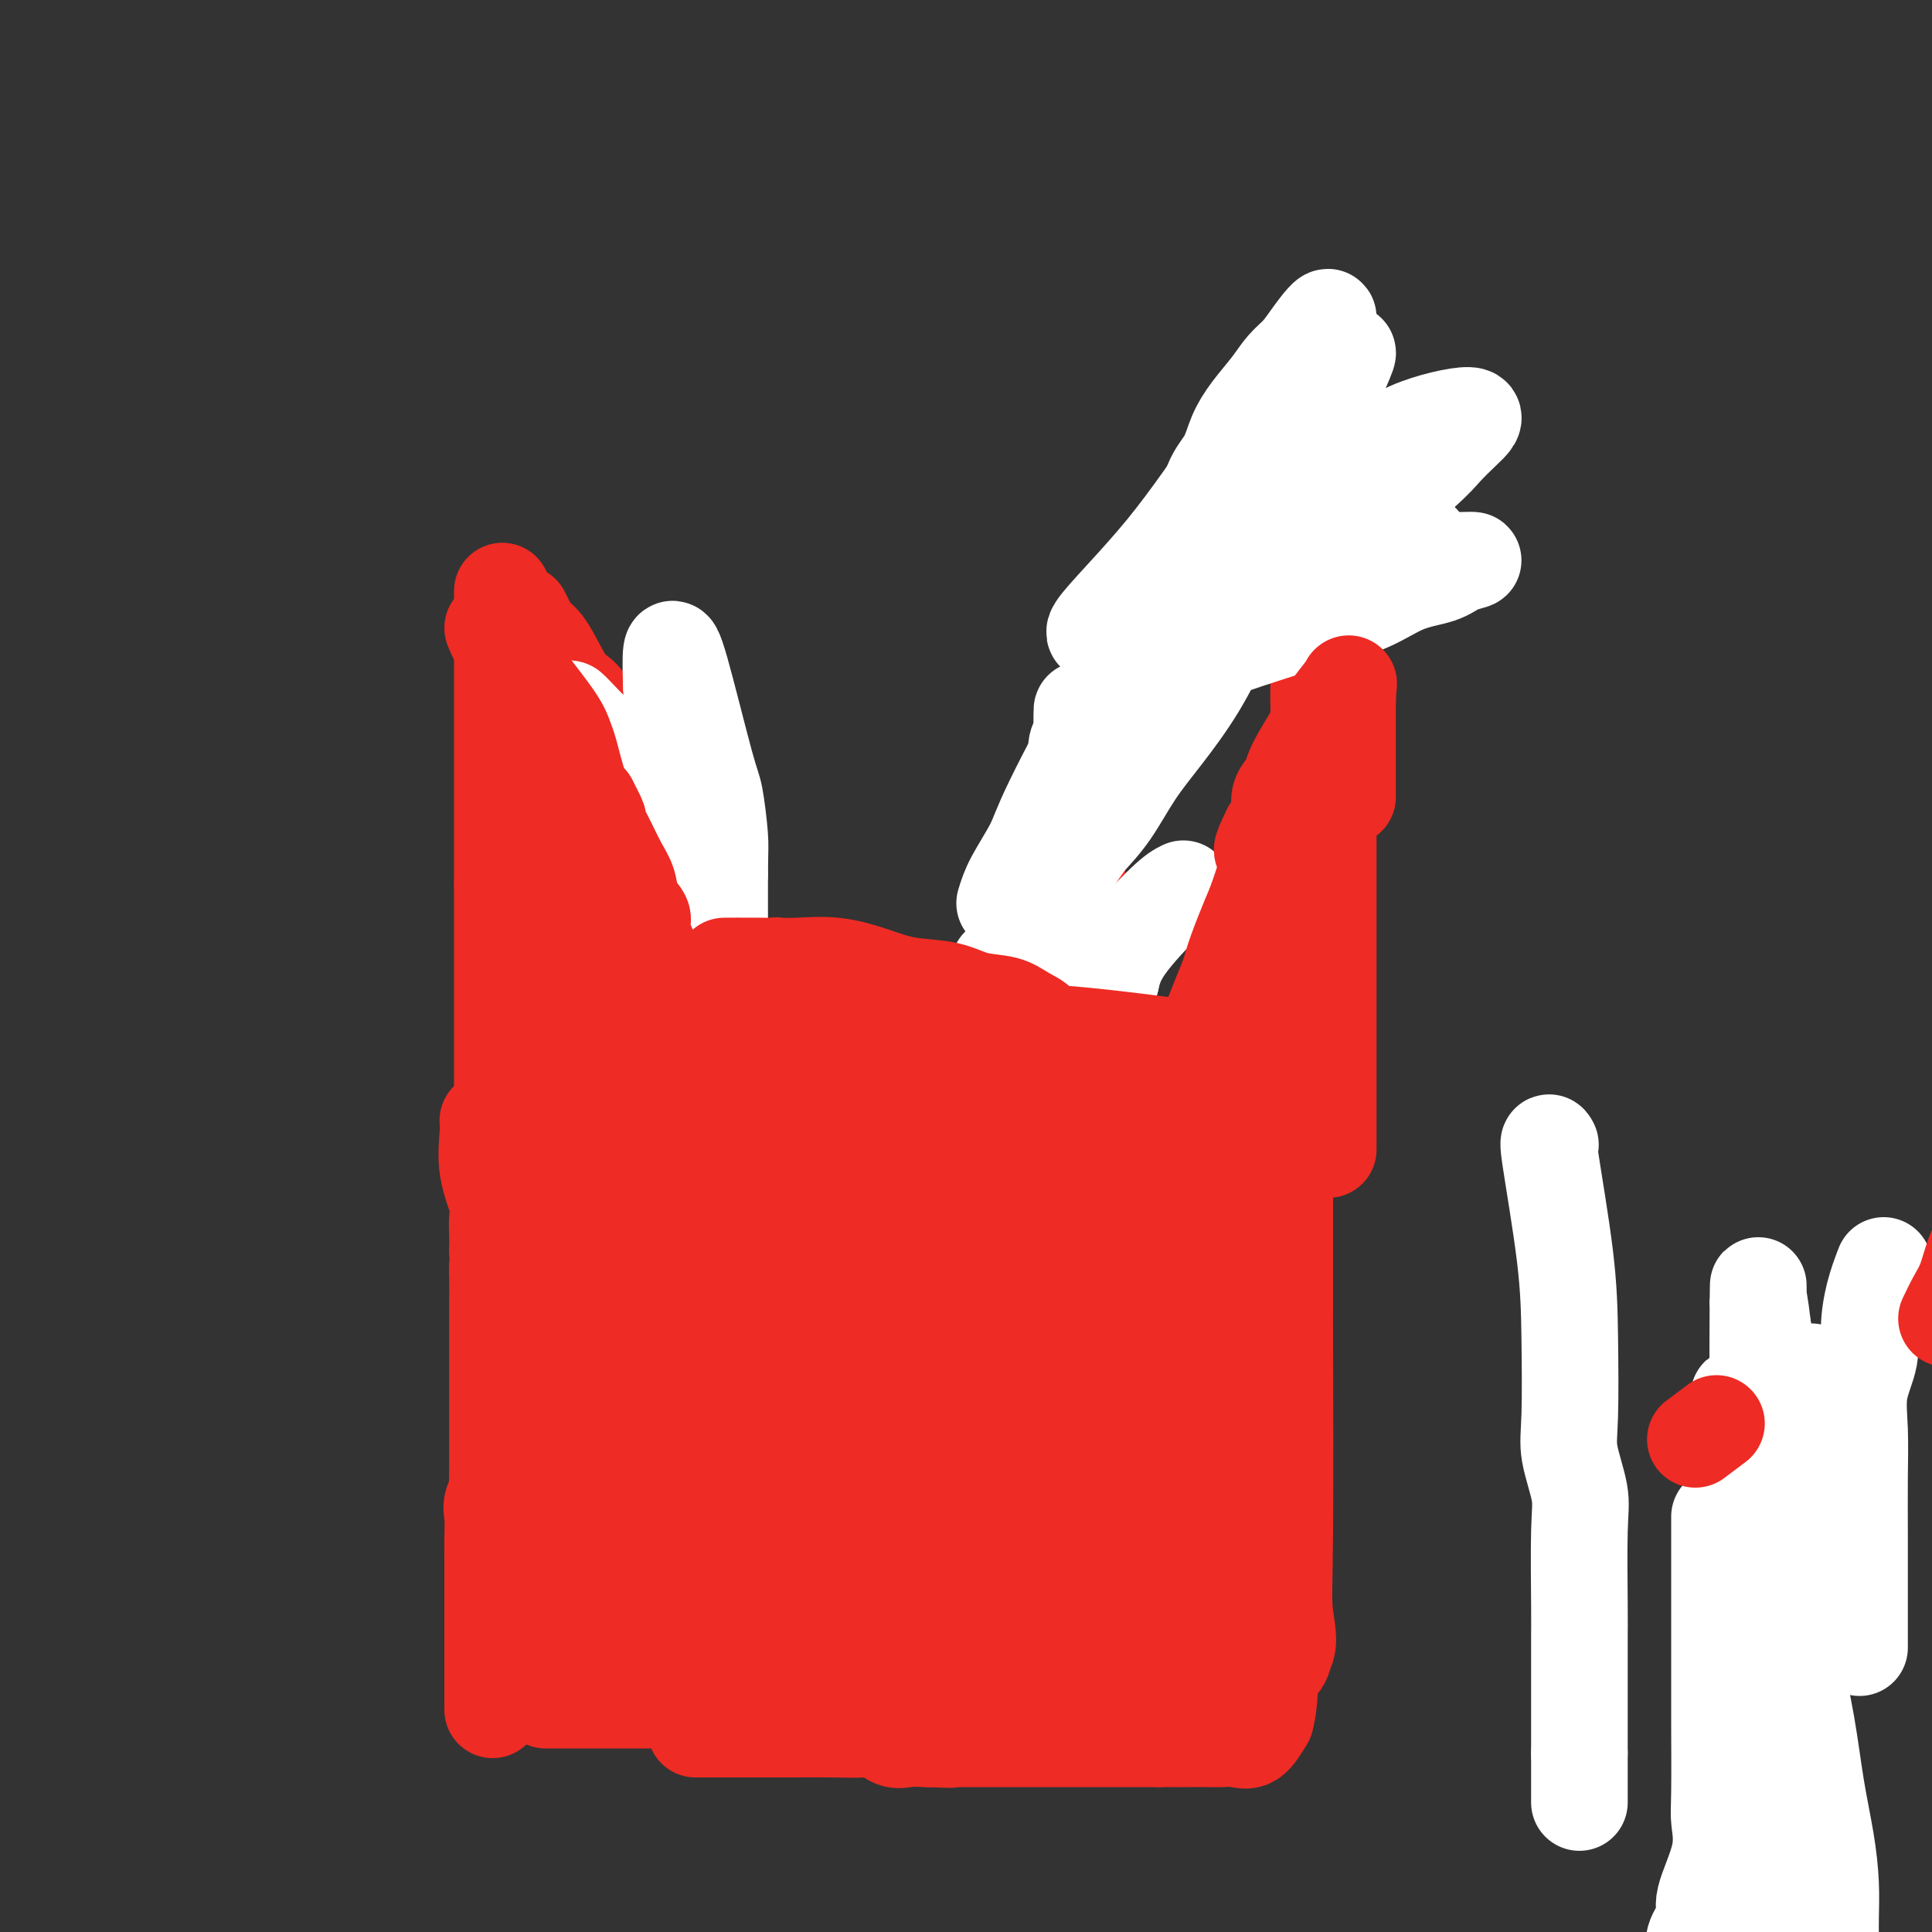 <svg viewBox='0 0 400 400' version='1.1' xmlns='http://www.w3.org/2000/svg' xmlns:xlink='http://www.w3.org/1999/xlink'><rect x="0" y="0" width="400" height="400" fill="#333333" stroke="none"/><g fill='none' stroke='#EE2B24' stroke-width='20' stroke-linecap='round' stroke-linejoin='round'><path d='M144,344c1.455,0.226 2.910,0.453 6,0c3.090,-0.453 7.814,-1.585 12,-2c4.186,-0.415 7.834,-0.111 10,0c2.166,0.111 2.848,0.030 4,0c1.152,-0.030 2.772,-0.008 5,0c2.228,0.008 5.064,0.002 8,0c2.936,-0.002 5.973,-0.001 8,0c2.027,0.001 3.046,0.000 4,0c0.954,-0.000 1.844,-0.000 3,0c1.156,0.000 2.578,0.000 4,0'/><path d='M208,342c10.009,-0.309 3.031,-0.083 3,0c-0.031,0.083 6.887,0.022 10,0c3.113,-0.022 2.423,-0.005 3,0c0.577,0.005 2.422,-0.001 4,0c1.578,0.001 2.891,0.008 4,0c1.109,-0.008 2.015,-0.030 3,0c0.985,0.030 2.049,0.112 3,0c0.951,-0.112 1.790,-0.419 3,0c1.210,0.419 2.791,1.562 4,2c1.209,0.438 2.046,0.169 3,0c0.954,-0.169 2.026,-0.238 3,0c0.974,0.238 1.850,0.782 3,1c1.150,0.218 2.575,0.109 4,0'/><path d='M258,345c8.262,0.429 3.917,0.000 3,0c-0.917,0.000 1.595,0.429 3,0c1.405,-0.429 1.702,-1.714 2,-3'/><path d='M266,342c1.238,-1.856 0.332,-4.998 0,-8c-0.332,-3.002 -0.089,-5.866 0,-17c0.089,-11.134 0.024,-30.537 0,-39c-0.024,-8.463 -0.006,-5.986 0,-6c0.006,-0.014 0.002,-2.521 0,-4c-0.002,-1.479 -0.000,-1.932 0,-3c0.000,-1.068 0.000,-2.750 0,-4c-0.000,-1.250 -0.000,-2.067 0,-3c0.000,-0.933 0.000,-1.981 0,-3c-0.000,-1.019 -0.000,-2.010 0,-3'/><path d='M266,252c0.000,-14.690 0.000,-6.417 0,-4c0.000,2.417 0.000,-1.024 0,-3c0.000,-1.976 0.000,-2.488 0,-3'/><path d='M266,242c-0.004,-2.022 -0.012,-2.079 0,-3c0.012,-0.921 0.046,-2.708 0,-4c-0.046,-1.292 -0.170,-2.091 0,-3c0.170,-0.909 0.634,-1.929 0,-3c-0.634,-1.071 -2.366,-2.194 -4,-3c-1.634,-0.806 -3.171,-1.294 -5,-2c-1.829,-0.706 -3.951,-1.630 -6,-2c-2.049,-0.370 -4.024,-0.185 -6,0'/><path d='M245,222c-6.246,-1.083 -11.360,-0.292 -15,0c-3.640,0.292 -5.805,0.084 -7,0c-1.195,-0.084 -1.420,-0.043 -8,0c-6.580,0.043 -19.514,0.089 -26,0c-6.486,-0.089 -6.524,-0.312 -8,0c-1.476,0.312 -4.390,1.159 -7,2c-2.610,0.841 -4.918,1.675 -7,2c-2.082,0.325 -3.939,0.140 -6,0c-2.061,-0.140 -4.325,-0.236 -6,0c-1.675,0.236 -2.762,0.803 -4,1c-1.238,0.197 -2.627,0.023 -4,0c-1.373,-0.023 -2.730,0.103 -4,0c-1.270,-0.103 -2.453,-0.435 -4,0c-1.547,0.435 -3.458,1.638 -5,2c-1.542,0.362 -2.714,-0.119 -4,0c-1.286,0.119 -2.685,0.836 -4,1c-1.315,0.164 -2.546,-0.225 -4,0c-1.454,0.225 -3.130,1.064 -4,2c-0.870,0.936 -0.935,1.968 -1,3'/><path d='M117,235c-0.774,1.537 -0.207,2.879 0,4c0.207,1.121 0.056,2.021 0,3c-0.056,0.979 -0.015,2.037 0,3c0.015,0.963 0.004,1.832 0,3c-0.004,1.168 -0.001,2.636 0,4c0.001,1.364 -0.001,2.623 0,4c0.001,1.377 0.005,2.870 0,4c-0.005,1.130 -0.017,1.896 0,3c0.017,1.104 0.065,2.547 0,4c-0.065,1.453 -0.242,2.916 0,4c0.242,1.084 0.902,1.788 1,4c0.098,2.212 -0.368,5.931 0,9c0.368,3.069 1.569,5.486 2,7c0.431,1.514 0.094,2.124 0,3c-0.094,0.876 0.057,2.018 0,3c-0.057,0.982 -0.323,1.803 0,3c0.323,1.197 1.235,2.771 2,4c0.765,1.229 1.382,2.115 2,3'/><path d='M124,307c0.807,4.401 -0.176,3.905 0,4c0.176,0.095 1.510,0.781 2,3c0.490,2.219 0.135,5.972 0,8c-0.135,2.028 -0.050,2.332 0,3c0.050,0.668 0.066,1.701 0,3c-0.066,1.299 -0.214,2.865 0,4c0.214,1.135 0.789,1.840 1,3c0.211,1.160 0.056,2.775 0,4c-0.056,1.225 -0.015,2.061 0,3c0.015,0.939 0.004,1.983 0,3c-0.004,1.017 -0.002,2.009 0,3'/><path d='M127,348c0.500,6.833 0.250,3.417 0,0'/><path d='M113,352c-0.131,0.000 -0.262,0.000 3,0c3.262,0.000 9.916,0.000 13,0c3.084,0.000 2.597,0.000 3,0c0.403,0.000 1.696,0.000 3,0c1.304,0.000 2.617,0.000 4,0c1.383,0.000 2.834,0.000 4,0c1.166,0.000 2.047,0.000 3,0c0.953,0.000 1.976,0.000 3,0'/><path d='M149,352c6.489,0.000 4.711,0.000 4,0c-0.711,0.000 -0.356,0.000 0,0'/><path d='M102,354c0.000,-1.150 0.000,-2.299 0,-3c-0.000,-0.701 -0.000,-0.952 0,-3c0.000,-2.048 0.000,-5.891 0,-9c-0.000,-3.109 -0.000,-5.482 0,-7c0.000,-1.518 0.001,-2.181 0,-3c-0.001,-0.819 -0.002,-1.793 0,-3c0.002,-1.207 0.007,-2.647 0,-4c-0.007,-1.353 -0.027,-2.619 0,-4c0.027,-1.381 0.100,-2.875 0,-4c-0.100,-1.125 -0.373,-1.880 0,-3c0.373,-1.120 1.392,-2.606 2,-4c0.608,-1.394 0.804,-2.697 1,-4'/><path d='M105,303c0.455,-2.141 0.094,-3.492 0,-5c-0.094,-1.508 0.080,-3.172 0,-5c-0.080,-1.828 -0.413,-3.819 0,-5c0.413,-1.181 1.574,-1.550 2,-5c0.426,-3.450 0.118,-9.981 0,-13c-0.118,-3.019 -0.046,-2.527 0,-3c0.046,-0.473 0.065,-1.911 0,-3c-0.065,-1.089 -0.214,-1.831 0,-3c0.214,-1.169 0.790,-2.767 1,-4c0.210,-1.233 0.055,-2.101 0,-3c-0.055,-0.899 -0.009,-1.829 0,-3c0.009,-1.171 -0.018,-2.582 0,-4c0.018,-1.418 0.082,-2.843 0,-4c-0.082,-1.157 -0.309,-2.045 0,-3c0.309,-0.955 1.155,-1.978 2,-3'/><path d='M110,237c1.243,-10.622 1.851,-4.178 3,-2c1.149,2.178 2.840,0.090 4,0c1.160,-0.090 1.788,1.820 2,3c0.212,1.180 0.008,1.632 0,3c-0.008,1.368 0.180,3.654 0,5c-0.180,1.346 -0.728,1.752 -2,7c-1.272,5.248 -3.269,15.339 -4,21c-0.731,5.661 -0.196,6.893 0,9c0.196,2.107 0.052,5.091 0,8c-0.052,2.909 -0.014,5.745 0,8c0.014,2.255 0.004,3.930 0,6c-0.004,2.070 -0.002,4.535 0,7'/><path d='M113,312c-0.000,7.306 -0.000,6.572 0,8c0.000,1.428 0.000,5.019 0,8c-0.000,2.981 -0.000,5.351 0,7c0.000,1.649 0.000,2.577 0,4c-0.000,1.423 -0.000,3.339 0,5c0.000,1.661 0.000,3.065 0,3c-0.000,-0.065 -0.001,-1.599 0,-3c0.001,-1.401 0.003,-2.669 0,-4c-0.003,-1.331 -0.011,-2.725 0,-4c0.011,-1.275 0.042,-2.430 0,-5c-0.042,-2.570 -0.158,-6.553 0,-9c0.158,-2.447 0.589,-3.357 1,-4c0.411,-0.643 0.803,-1.019 2,-3c1.197,-1.981 3.199,-5.566 5,-10c1.801,-4.434 3.400,-9.717 5,-15'/><path d='M126,290c2.584,-6.176 2.545,-5.616 3,-7c0.455,-1.384 1.406,-4.711 2,-7c0.594,-2.289 0.832,-3.540 2,-6c1.168,-2.460 3.266,-6.131 5,-7c1.734,-0.869 3.105,1.063 4,3c0.895,1.937 1.313,3.880 2,6c0.687,2.120 1.641,4.416 2,7c0.359,2.584 0.122,5.455 0,9c-0.122,3.545 -0.130,7.765 0,11c0.130,3.235 0.396,5.487 0,11c-0.396,5.513 -1.455,14.287 -2,19c-0.545,4.713 -0.577,5.365 -1,7c-0.423,1.635 -1.237,4.253 -2,6c-0.763,1.747 -1.475,2.624 -2,4c-0.525,1.376 -0.864,3.250 -1,3c-0.136,-0.250 -0.068,-2.625 0,-5'/><path d='M138,344c0.007,-2.320 0.025,-5.621 0,-8c-0.025,-2.379 -0.091,-3.835 0,-7c0.091,-3.165 0.340,-8.037 1,-16c0.660,-7.963 1.732,-19.015 2,-27c0.268,-7.985 -0.267,-12.903 0,-16c0.267,-3.097 1.338,-4.372 2,-6c0.662,-1.628 0.917,-3.608 1,-5c0.083,-1.392 -0.006,-2.195 0,-4c0.006,-1.805 0.107,-4.610 0,-7c-0.107,-2.390 -0.421,-4.364 0,-3c0.421,1.364 1.577,6.065 2,10c0.423,3.935 0.113,7.104 0,11c-0.113,3.896 -0.030,8.518 0,13c0.030,4.482 0.008,8.822 0,13c-0.008,4.178 -0.002,8.194 0,12c0.002,3.806 0.001,7.403 0,11'/><path d='M146,315c-0.160,13.948 -1.560,13.820 -2,15c-0.440,1.180 0.078,3.670 0,4c-0.078,0.330 -0.754,-1.499 -1,-3c-0.246,-1.501 -0.064,-2.673 0,-4c0.064,-1.327 0.009,-2.810 0,-4c-0.009,-1.190 0.028,-2.087 0,-3c-0.028,-0.913 -0.121,-1.841 0,-3c0.121,-1.159 0.456,-2.547 0,-4c-0.456,-1.453 -1.703,-2.970 -2,-5c-0.297,-2.030 0.356,-4.572 0,-7c-0.356,-2.428 -1.721,-4.743 -2,-7c-0.279,-2.257 0.528,-4.455 0,-9c-0.528,-4.545 -2.390,-11.437 -3,-15c-0.610,-3.563 0.033,-3.797 0,-5c-0.033,-1.203 -0.740,-3.375 -1,-5c-0.260,-1.625 -0.073,-2.704 0,-4c0.073,-1.296 0.031,-2.809 0,-4c-0.031,-1.191 -0.049,-2.062 0,-3c0.049,-0.938 0.167,-1.945 0,-3c-0.167,-1.055 -0.619,-2.159 0,-3c0.619,-0.841 2.310,-1.421 4,-2'/><path d='M139,241c1.332,-0.318 2.662,-0.112 4,0c1.338,0.112 2.684,0.129 5,0c2.316,-0.129 5.601,-0.405 9,0c3.399,0.405 6.911,1.490 9,2c2.089,0.510 2.755,0.446 10,3c7.245,2.554 21.068,7.727 27,10c5.932,2.273 3.971,1.645 4,2c0.029,0.355 2.047,1.691 3,3c0.953,1.309 0.842,2.590 1,4c0.158,1.410 0.586,2.948 0,5c-0.586,2.052 -2.187,4.618 -4,7c-1.813,2.382 -3.839,4.580 -6,7c-2.161,2.420 -4.457,5.063 -7,8c-2.543,2.937 -5.335,6.167 -8,9c-2.665,2.833 -5.205,5.269 -8,8c-2.795,2.731 -5.847,5.758 -8,8c-2.153,2.242 -3.408,3.700 -5,5c-1.592,1.300 -3.519,2.441 -5,4c-1.481,1.559 -2.514,3.535 -4,5c-1.486,1.465 -3.425,2.419 -3,3c0.425,0.581 3.212,0.791 6,1'/><path d='M159,335c2.232,0.155 4.811,0.041 8,0c3.189,-0.041 6.987,-0.011 9,0c2.013,0.011 2.242,0.003 8,0c5.758,-0.003 17.044,-0.001 22,0c4.956,0.001 3.580,0.000 4,0c0.420,-0.000 2.634,0.000 3,0c0.366,-0.000 -1.117,-0.001 -3,0c-1.883,0.001 -4.166,0.002 -7,0c-2.834,-0.002 -6.221,-0.009 -10,0c-3.779,0.009 -7.952,0.034 -12,0c-4.048,-0.034 -7.973,-0.125 -12,0c-4.027,0.125 -8.157,0.468 -12,0c-3.843,-0.468 -7.399,-1.747 -11,-3c-3.601,-1.253 -7.248,-2.479 -10,-4c-2.752,-1.521 -4.608,-3.338 -6,-5c-1.392,-1.662 -2.319,-3.171 -3,-6c-0.681,-2.829 -1.116,-6.979 0,-11c1.116,-4.021 3.784,-7.913 6,-12c2.216,-4.087 3.981,-8.370 6,-12c2.019,-3.630 4.291,-6.609 8,-11c3.709,-4.391 8.854,-10.196 14,-16'/><path d='M161,255c6.845,-6.438 12.958,-9.031 15,-9c2.042,0.031 0.013,2.688 0,4c-0.013,1.312 1.991,1.280 0,10c-1.991,8.720 -7.977,26.193 -11,36c-3.023,9.807 -3.081,11.947 -4,14c-0.919,2.053 -2.697,4.019 -2,3c0.697,-1.019 3.869,-5.022 7,-9c3.131,-3.978 6.222,-7.931 9,-12c2.778,-4.069 5.243,-8.252 8,-12c2.757,-3.748 5.805,-7.059 8,-10c2.195,-2.941 3.537,-5.510 6,-9c2.463,-3.490 6.048,-7.901 7,-9c0.952,-1.099 -0.728,1.115 -3,4c-2.272,2.885 -5.136,6.443 -8,10'/><path d='M193,266c-3.877,4.249 -8.068,7.872 -12,12c-3.932,4.128 -7.604,8.761 -11,13c-3.396,4.239 -6.517,8.086 -9,11c-2.483,2.914 -4.330,4.897 -6,7c-1.670,2.103 -3.164,4.325 -4,5c-0.836,0.675 -1.014,-0.198 0,-3c1.014,-2.802 3.220,-7.535 5,-11c1.780,-3.465 3.136,-5.663 8,-13c4.864,-7.337 13.238,-19.812 18,-27c4.762,-7.188 5.913,-9.089 8,-12c2.087,-2.911 5.112,-6.832 7,-10c1.888,-3.168 2.641,-5.582 4,-8c1.359,-2.418 3.326,-4.839 3,-4c-0.326,0.839 -2.944,4.937 -6,9c-3.056,4.063 -6.549,8.092 -10,13c-3.451,4.908 -6.858,10.696 -10,16c-3.142,5.304 -6.018,10.126 -9,15c-2.982,4.874 -6.070,9.800 -8,14c-1.930,4.200 -2.702,7.672 -4,11c-1.298,3.328 -3.121,6.511 -4,9c-0.879,2.489 -0.814,4.286 -1,6c-0.186,1.714 -0.625,3.347 0,3c0.625,-0.347 2.312,-2.673 4,-5'/><path d='M156,317c1.622,-2.206 3.676,-5.220 6,-9c2.324,-3.780 4.917,-8.327 8,-13c3.083,-4.673 6.655,-9.472 9,-13c2.345,-3.528 3.463,-5.784 7,-12c3.537,-6.216 9.492,-16.392 12,-21c2.508,-4.608 1.570,-3.646 0,-3c-1.570,0.646 -3.770,0.978 -6,2c-2.230,1.022 -4.490,2.734 -7,5c-2.510,2.266 -5.271,5.084 -8,8c-2.729,2.916 -5.426,5.928 -8,9c-2.574,3.072 -5.026,6.202 -7,9c-1.974,2.798 -3.471,5.262 -5,8c-1.529,2.738 -3.089,5.750 -4,8c-0.911,2.250 -1.172,3.737 -2,5c-0.828,1.263 -2.223,2.302 -3,4c-0.777,1.698 -0.936,4.057 -1,4c-0.064,-0.057 -0.032,-2.528 0,-5'/><path d='M147,303c-0.020,-1.882 -0.069,-4.088 0,-7c0.069,-2.912 0.256,-6.530 0,-8c-0.256,-1.470 -0.957,-0.792 1,-7c1.957,-6.208 6.571,-19.302 9,-25c2.429,-5.698 2.673,-4.000 3,-4c0.327,0.000 0.737,-1.697 2,-3c1.263,-1.303 3.381,-2.213 5,-3c1.619,-0.787 2.740,-1.451 4,-2c1.260,-0.549 2.658,-0.984 4,-1c1.342,-0.016 2.626,0.388 4,0c1.374,-0.388 2.836,-1.568 4,-2c1.164,-0.432 2.029,-0.116 3,0c0.971,0.116 2.049,0.031 3,0c0.951,-0.031 1.776,-0.008 3,0c1.224,0.008 2.848,0.002 4,0c1.152,-0.002 1.830,-0.001 3,0c1.170,0.001 2.830,0.000 4,0c1.170,-0.000 1.849,-0.000 3,0c1.151,0.000 2.772,0.000 4,0c1.228,-0.000 2.061,-0.000 3,0c0.939,0.000 1.982,0.000 3,0c1.018,-0.000 2.009,-0.000 3,0'/><path d='M219,241c6.251,0.002 3.877,0.005 4,0c0.123,-0.005 2.742,-0.020 3,0c0.258,0.020 -1.846,0.075 -4,0c-2.154,-0.075 -4.358,-0.279 -6,0c-1.642,0.279 -2.723,1.041 -7,2c-4.277,0.959 -11.749,2.113 -16,3c-4.251,0.887 -5.280,1.506 -7,2c-1.720,0.494 -4.132,0.864 -6,1c-1.868,0.136 -3.193,0.037 -5,0c-1.807,-0.037 -4.098,-0.013 -4,0c0.098,0.013 2.583,0.014 4,0c1.417,-0.014 1.766,-0.042 3,0c1.234,0.042 3.353,0.155 5,0c1.647,-0.155 2.824,-0.577 4,-1'/><path d='M187,248c3.185,-0.061 3.148,0.285 4,0c0.852,-0.285 2.594,-1.201 4,-2c1.406,-0.799 2.477,-1.482 8,-2c5.523,-0.518 15.499,-0.871 20,-1c4.501,-0.129 3.525,-0.035 4,0c0.475,0.035 2.399,0.010 4,0c1.601,-0.010 2.880,-0.006 4,0c1.120,0.006 2.082,0.013 3,0c0.918,-0.013 1.792,-0.045 3,0c1.208,0.045 2.748,0.166 4,0c1.252,-0.166 2.215,-0.619 3,0c0.785,0.619 1.393,2.309 2,4'/><path d='M250,247c0.795,1.614 1.783,3.649 2,5c0.217,1.351 -0.335,2.019 0,5c0.335,2.981 1.558,8.275 2,15c0.442,6.725 0.104,14.880 0,19c-0.104,4.120 0.025,4.206 0,5c-0.025,0.794 -0.203,2.297 0,4c0.203,1.703 0.786,3.607 1,5c0.214,1.393 0.057,2.274 0,6c-0.057,3.726 -0.015,10.296 0,14c0.015,3.704 0.004,4.541 0,6c-0.004,1.459 -0.001,3.542 0,5c0.001,1.458 0.000,2.293 0,4c-0.000,1.707 -0.000,4.285 0,4c0.000,-0.285 0.000,-3.433 0,-6c-0.000,-2.567 -0.000,-4.554 0,-7c0.000,-2.446 0.000,-5.351 0,-8c-0.000,-2.649 -0.000,-5.043 0,-8c0.000,-2.957 0.000,-6.479 0,-10'/><path d='M255,305c-0.000,-7.580 -0.002,-7.030 0,-9c0.002,-1.970 0.006,-6.459 0,-10c-0.006,-3.541 -0.024,-6.135 0,-8c0.024,-1.865 0.089,-3.002 0,-7c-0.089,-3.998 -0.334,-10.856 -1,-14c-0.666,-3.144 -1.754,-2.573 -2,-3c-0.246,-0.427 0.351,-1.854 0,-3c-0.351,-1.146 -1.651,-2.013 -3,-3c-1.349,-0.987 -2.748,-2.093 -4,-3c-1.252,-0.907 -2.356,-1.614 -4,-2c-1.644,-0.386 -3.827,-0.450 -3,-1c0.827,-0.550 4.665,-1.586 7,-2c2.335,-0.414 3.168,-0.207 4,0'/><path d='M249,240c2.295,0.118 2.531,1.415 3,3c0.469,1.585 1.169,3.460 2,5c0.831,1.540 1.792,2.746 2,4c0.208,1.254 -0.337,2.557 0,4c0.337,1.443 1.554,3.026 2,5c0.446,1.974 0.119,4.339 0,6c-0.119,1.661 -0.030,2.618 0,5c0.030,2.382 0.002,6.189 0,7c-0.002,0.811 0.022,-1.374 0,-3c-0.022,-1.626 -0.088,-2.694 0,-4c0.088,-1.306 0.331,-2.852 0,-4c-0.331,-1.148 -1.238,-1.900 -2,-3c-0.762,-1.100 -1.381,-2.550 -2,-4'/><path d='M254,261c-1.292,-3.687 -2.523,-3.905 -4,-5c-1.477,-1.095 -3.200,-3.068 -4,-4c-0.800,-0.932 -0.676,-0.823 -4,-4c-3.324,-3.177 -10.097,-9.641 -13,-13c-2.903,-3.359 -1.936,-3.614 -1,-3c0.936,0.614 1.840,2.097 3,3c1.160,0.903 2.575,1.227 4,2c1.425,0.773 2.859,1.995 4,3c1.141,1.005 1.991,1.793 3,3c1.009,1.207 2.179,2.832 3,4c0.821,1.168 1.292,1.879 2,4c0.708,2.121 1.654,5.651 2,8c0.346,2.349 0.093,3.517 0,5c-0.093,1.483 -0.027,3.281 0,5c0.027,1.719 0.013,3.360 0,5'/><path d='M249,274c0.549,5.283 -0.079,4.989 0,6c0.079,1.011 0.866,3.326 1,5c0.134,1.674 -0.385,2.705 0,4c0.385,1.295 1.672,2.852 2,4c0.328,1.148 -0.304,1.885 0,3c0.304,1.115 1.545,2.608 2,4c0.455,1.392 0.125,2.683 0,4c-0.125,1.317 -0.043,2.660 0,4c0.043,1.340 0.048,2.678 0,4c-0.048,1.322 -0.148,2.629 0,4c0.148,1.371 0.545,2.806 0,4c-0.545,1.194 -2.033,2.147 -4,3c-1.967,0.853 -4.412,1.605 -5,2c-0.588,0.395 0.681,0.434 -6,0c-6.681,-0.434 -21.313,-1.339 -29,-2c-7.687,-0.661 -8.428,-1.077 -11,-2c-2.572,-0.923 -6.973,-2.353 -11,-3c-4.027,-0.647 -7.680,-0.512 -11,-1c-3.320,-0.488 -6.307,-1.600 -9,-2c-2.693,-0.400 -5.093,-0.086 -7,0c-1.907,0.086 -3.321,-0.054 -5,0c-1.679,0.054 -3.623,0.301 -3,0c0.623,-0.301 3.811,-1.151 7,-2'/><path d='M160,313c2.841,-0.326 6.442,-0.140 10,0c3.558,0.140 7.071,0.236 11,0c3.929,-0.236 8.273,-0.804 11,-1c2.727,-0.196 3.836,-0.022 12,0c8.164,0.022 23.384,-0.110 28,0c4.616,0.110 -1.371,0.460 -5,1c-3.629,0.540 -4.899,1.269 -7,2c-2.101,0.731 -5.032,1.462 -8,2c-2.968,0.538 -5.973,0.882 -9,1c-3.027,0.118 -6.075,0.010 -9,0c-2.925,-0.010 -5.726,0.078 -8,0c-2.274,-0.078 -4.020,-0.322 -6,0c-1.980,0.322 -4.192,1.208 -4,0c0.192,-1.208 2.789,-4.512 5,-8c2.211,-3.488 4.036,-7.159 7,-11c2.964,-3.841 7.066,-7.852 11,-12c3.934,-4.148 7.701,-8.435 11,-12c3.299,-3.565 6.132,-6.409 9,-9c2.868,-2.591 5.772,-4.928 8,-7c2.228,-2.072 3.779,-3.878 5,-5c1.221,-1.122 2.110,-1.561 3,-2'/><path d='M235,252c7.134,-7.387 1.468,-2.354 -3,3c-4.468,5.354 -7.738,11.029 -10,15c-2.262,3.971 -3.518,6.240 -5,9c-1.482,2.760 -3.192,6.013 -5,9c-1.808,2.987 -3.714,5.708 -5,8c-1.286,2.292 -1.952,4.156 -3,6c-1.048,1.844 -2.476,3.667 -2,4c0.476,0.333 2.858,-0.825 5,-2c2.142,-1.175 4.046,-2.368 6,-4c1.954,-1.632 3.958,-3.703 6,-6c2.042,-2.297 4.121,-4.821 6,-7c1.879,-2.179 3.559,-4.014 5,-6c1.441,-1.986 2.642,-4.122 4,-6c1.358,-1.878 2.872,-3.498 4,-5c1.128,-1.502 1.869,-2.887 3,-4c1.131,-1.113 2.651,-1.953 4,-3c1.349,-1.047 2.528,-2.299 3,-2c0.472,0.299 0.236,2.150 0,4'/><path d='M248,265c-0.495,1.943 -1.731,4.799 -3,8c-1.269,3.201 -2.569,6.745 -4,11c-1.431,4.255 -2.994,9.219 -4,13c-1.006,3.781 -1.457,6.379 -5,14c-3.543,7.621 -10.179,20.263 -13,26c-2.821,5.737 -1.827,4.567 -2,3c-0.173,-1.567 -1.512,-3.531 -2,-6c-0.488,-2.469 -0.125,-5.445 0,-9c0.125,-3.555 0.010,-7.691 0,-12c-0.010,-4.309 0.084,-8.791 0,-13c-0.084,-4.209 -0.346,-8.144 0,-12c0.346,-3.856 1.299,-7.633 2,-11c0.701,-3.367 1.149,-6.323 2,-9c0.851,-2.677 2.105,-5.076 3,-7c0.895,-1.924 1.429,-3.374 2,-5c0.571,-1.626 1.177,-3.429 2,-4c0.823,-0.571 1.861,0.090 3,0c1.139,-0.090 2.377,-0.931 4,0c1.623,0.931 3.629,3.635 5,6c1.371,2.365 2.106,4.390 3,7c0.894,2.610 1.947,5.805 3,9'/><path d='M244,274c2.030,5.752 4.105,12.133 5,16c0.895,3.867 0.612,5.220 1,7c0.388,1.780 1.448,3.985 2,7c0.552,3.015 0.595,6.839 0,8c-0.595,1.161 -1.828,-0.340 -3,-2c-1.172,-1.660 -2.285,-3.478 -4,-6c-1.715,-2.522 -4.034,-5.749 -6,-9c-1.966,-3.251 -3.581,-6.526 -5,-10c-1.419,-3.474 -2.643,-7.149 -4,-10c-1.357,-2.851 -2.847,-4.880 -4,-7c-1.153,-2.120 -1.969,-4.331 -3,-6c-1.031,-1.669 -2.278,-2.795 -3,-4c-0.722,-1.205 -0.921,-2.487 -1,-3c-0.079,-0.513 -0.040,-0.256 0,0'/><path d='M144,358c1.605,-0.000 3.210,-0.000 4,0c0.790,0.000 0.764,0.001 3,0c2.236,-0.001 6.734,-0.002 9,0c2.266,0.002 2.301,0.008 4,0c1.699,-0.008 5.062,-0.030 8,0c2.938,0.030 5.450,0.113 7,0c1.550,-0.113 2.137,-0.422 3,0c0.863,0.422 2.002,1.575 3,2c0.998,0.425 1.857,0.121 3,0c1.143,-0.121 2.572,-0.061 4,0'/><path d='M192,360c7.973,0.309 3.907,0.083 3,0c-0.907,-0.083 1.346,-0.022 3,0c1.654,0.022 2.710,0.006 4,0c1.290,-0.006 2.812,-0.002 4,0c1.188,0.002 2.040,0.000 3,0c0.960,-0.000 2.028,-0.000 3,0c0.972,0.000 1.850,0.000 3,0c1.150,-0.000 2.574,-0.000 4,0c1.426,0.000 2.854,0.000 4,0c1.146,-0.000 2.012,-0.000 3,0c0.988,0.000 2.100,0.000 3,0c0.900,-0.000 1.588,-0.000 3,0c1.412,0.000 3.546,0.000 5,0c1.454,-0.000 2.227,-0.000 3,0'/><path d='M240,360c7.978,-0.000 3.922,-0.001 3,0c-0.922,0.001 1.289,0.003 3,0c1.711,-0.003 2.923,-0.012 4,0c1.077,0.012 2.021,0.044 3,0c0.979,-0.044 1.994,-0.166 3,0c1.006,0.166 2.002,0.619 3,0c0.998,-0.619 1.999,-2.309 3,-4'/><path d='M262,356c0.691,-2.251 0.917,-5.880 1,-10c0.083,-4.120 0.022,-8.733 0,-14c-0.022,-5.267 -0.006,-11.187 0,-14c0.006,-2.813 0.002,-2.517 0,-3c-0.002,-0.483 -0.000,-1.745 0,-3c0.000,-1.255 0.000,-2.501 0,-3c-0.000,-0.499 -0.000,-0.249 0,0'/><path d='M104,238c0.000,-1.834 0.000,-3.668 0,-4c0.000,-0.332 -0.000,0.839 0,-4c0.000,-4.839 0.000,-15.687 0,-21c0.000,-5.313 -0.000,-5.092 0,-6c0.000,-0.908 0.000,-2.944 0,-5c-0.000,-2.056 0.000,-4.130 0,-6c0.000,-1.870 0.000,-3.534 0,-5c0.000,-1.466 0.000,-2.733 0,-4'/><path d='M104,183c0.000,-9.061 -0.000,-4.213 0,-3c0.000,1.213 0.000,-1.211 0,-3c0.000,-1.789 -0.000,-2.945 0,-4c0.000,-1.055 0.000,-2.008 0,-3c-0.000,-0.992 0.000,-2.021 0,-3c0.000,-0.979 0.000,-1.906 0,-3c0.000,-1.094 0.000,-2.355 0,-4c-0.000,-1.645 0.000,-3.676 0,-5c0.000,-1.324 0.000,-1.942 0,-3c0.000,-1.058 0.000,-2.555 0,-4c0.000,-1.445 0.000,-2.837 0,-4c0.000,-1.163 0.000,-2.096 0,-3c0.000,-0.904 0.000,-1.778 0,-3c0.000,-1.222 0.000,-2.790 0,-4c0.000,-1.210 -0.000,-2.060 0,-3c0.000,-0.940 0.000,-1.970 0,-3'/><path d='M104,128c0.000,-9.222 -0.000,-4.778 0,-3c0.000,1.778 0.000,0.889 0,0'/><path d='M101,232c0.061,0.671 0.121,1.341 0,3c-0.121,1.659 -0.425,4.306 0,7c0.425,2.694 1.578,5.433 2,7c0.422,1.567 0.114,1.960 0,3c-0.114,1.040 -0.032,2.726 0,4c0.032,1.274 0.016,2.137 0,3'/><path d='M103,259c0.309,4.729 0.083,3.052 0,3c-0.083,-0.052 -0.022,1.521 0,3c0.022,1.479 0.006,2.863 0,4c-0.006,1.137 -0.002,2.025 0,3c0.002,0.975 0.000,2.035 0,3c-0.000,0.965 -0.000,1.833 0,3c0.000,1.167 0.000,2.634 0,4c-0.000,1.366 -0.000,2.633 0,4c0.000,1.367 0.000,2.834 0,4c-0.000,1.166 -0.000,2.031 0,3c0.000,0.969 0.000,2.043 0,3c-0.000,0.957 -0.000,1.796 0,3c0.000,1.204 0.000,2.773 0,4c-0.000,1.227 -0.000,2.114 0,3'/><path d='M103,306c0.000,7.833 0.000,3.917 0,0'/><path d='M108,127c0.000,0.000 2.000,4.000 2,4'/><path d='M110,131c0.787,0.913 1.753,1.196 3,3c1.247,1.804 2.775,5.130 4,7c1.225,1.870 2.148,2.286 3,3c0.852,0.714 1.632,1.726 2,3c0.368,1.274 0.324,2.809 1,4c0.676,1.191 2.071,2.037 3,3c0.929,0.963 1.393,2.042 2,3c0.607,0.958 1.356,1.797 2,3c0.644,1.203 1.184,2.772 2,4c0.816,1.228 1.908,2.114 3,3'/><path d='M135,167c4.527,6.121 3.344,3.425 3,3c-0.344,-0.425 0.150,1.421 1,3c0.850,1.579 2.054,2.891 3,4c0.946,1.109 1.632,2.015 2,3c0.368,0.985 0.416,2.049 1,3c0.584,0.951 1.704,1.790 2,3c0.296,1.210 -0.233,2.791 0,4c0.233,1.209 1.227,2.046 2,3c0.773,0.954 1.323,2.026 2,3c0.677,0.974 1.479,1.850 2,3c0.521,1.150 0.760,2.575 1,4'/><path d='M154,203c3.520,6.107 2.819,3.374 3,3c0.181,-0.374 1.244,1.611 2,3c0.756,1.389 1.203,2.182 2,3c0.797,0.818 1.942,1.662 3,2c1.058,0.338 2.029,0.169 3,0'/><path d='M167,214c2.486,1.605 2.202,0.118 3,0c0.798,-0.118 2.678,1.133 4,2c1.322,0.867 2.087,1.349 3,2c0.913,0.651 1.975,1.472 3,2c1.025,0.528 2.012,0.764 3,1'/><path d='M183,221c3.244,1.444 3.356,1.556 4,2c0.644,0.444 1.822,1.222 3,2'/><path d='M190,225c1.558,0.620 1.952,0.170 3,0c1.048,-0.170 2.749,-0.060 4,0c1.251,0.060 2.053,0.069 3,0c0.947,-0.069 2.038,-0.214 3,0c0.962,0.214 1.794,0.789 3,1c1.206,0.211 2.786,0.057 4,0c1.214,-0.057 2.061,-0.016 3,0c0.939,0.016 1.969,0.008 3,0'/><path d='M216,226c4.498,0.155 2.742,0.041 3,0c0.258,-0.041 2.531,-0.011 4,0c1.469,0.011 2.134,0.003 3,0c0.866,-0.003 1.933,-0.002 3,0'/><path d='M229,226c2.511,0.000 2.289,0.000 3,0c0.711,0.000 2.356,0.000 4,0'/><path d='M236,226c1.583,0.000 2.042,-0.000 3,0c0.958,0.000 2.417,0.000 3,0c0.583,0.000 0.292,0.000 0,0'/><path d='M275,238c0.000,-1.111 0.000,-2.222 0,-3c0.000,-0.778 0.000,-1.224 0,-4c0.000,-2.776 0.000,-7.883 0,-13c0.000,-5.117 0.000,-10.246 0,-13c0.000,-2.754 0.000,-3.134 0,-6c0.000,-2.866 0.000,-8.217 0,-11c-0.000,-2.783 0.000,-2.999 0,-4c0.000,-1.001 0.000,-2.788 0,-4c0.000,-1.212 0.000,-1.850 0,-3c0.000,-1.150 0.000,-2.813 0,-4c0.000,-1.187 0.000,-1.896 0,-3c0.000,-1.104 0.000,-2.601 0,-4c0.000,-1.399 0.000,-2.699 0,-4'/><path d='M275,162c0.122,-12.428 0.426,-5.497 0,-4c-0.426,1.497 -1.582,-2.441 -2,-5c-0.418,-2.559 -0.098,-3.738 0,-5c0.098,-1.262 -0.026,-2.605 0,-5c0.026,-2.395 0.203,-5.842 0,-8c-0.203,-2.158 -0.786,-3.028 -1,-4c-0.214,-0.972 -0.057,-2.045 0,-3c0.057,-0.955 0.015,-1.791 0,-3c-0.015,-1.209 -0.005,-2.791 0,-4c0.005,-1.209 0.003,-2.046 0,-3c-0.003,-0.954 -0.008,-2.026 0,-3c0.008,-0.974 0.030,-1.849 0,-3c-0.030,-1.151 -0.113,-2.576 0,-4c0.113,-1.424 0.422,-2.846 0,-4c-0.422,-1.154 -1.575,-2.042 -2,-3c-0.425,-0.958 -0.121,-1.988 0,-3c0.121,-1.012 0.061,-2.006 0,-3'/><path d='M270,95c-0.772,-11.071 -0.203,-5.247 0,-4c0.203,1.247 0.041,-2.083 0,-4c-0.041,-1.917 0.041,-2.421 0,-3c-0.041,-0.579 -0.203,-1.233 0,-3c0.203,-1.767 0.772,-4.648 0,-4c-0.772,0.648 -2.886,4.824 -5,9'/><path d='M265,86c-1.334,2.867 -2.167,5.533 -3,8c-0.833,2.467 -1.664,4.733 -3,8c-1.336,3.267 -3.177,7.535 -4,10c-0.823,2.465 -0.628,3.128 -1,4c-0.372,0.872 -1.311,1.951 -2,3c-0.689,1.049 -1.128,2.066 -2,3c-0.872,0.934 -2.178,1.785 -3,3c-0.822,1.215 -1.160,2.793 -2,4c-0.840,1.207 -2.182,2.044 -3,3c-0.818,0.956 -1.111,2.030 -2,3c-0.889,0.970 -2.374,1.834 -3,3c-0.626,1.166 -0.393,2.632 -1,4c-0.607,1.368 -2.054,2.638 -3,4c-0.946,1.362 -1.392,2.815 -2,4c-0.608,1.185 -1.380,2.101 -2,3c-0.620,0.899 -1.090,1.780 -2,3c-0.910,1.220 -2.260,2.777 -3,4c-0.740,1.223 -0.870,2.111 -1,3'/><path d='M223,163c-4.796,7.823 -1.285,3.880 0,3c1.285,-0.880 0.344,1.304 0,3c-0.344,1.696 -0.090,2.903 0,4c0.090,1.097 0.017,2.082 0,3c-0.017,0.918 0.023,1.768 0,3c-0.023,1.232 -0.109,2.847 0,4c0.109,1.153 0.414,1.844 0,3c-0.414,1.156 -1.546,2.778 -2,4c-0.454,1.222 -0.229,2.046 0,3c0.229,0.954 0.462,2.040 0,3c-0.462,0.960 -1.619,1.793 -2,3c-0.381,1.207 0.013,2.786 0,4c-0.013,1.214 -0.432,2.061 -1,3c-0.568,0.939 -1.284,1.969 -2,3'/><path d='M216,209c-1.552,4.043 -1.931,2.651 -2,3c-0.069,0.349 0.174,2.440 0,4c-0.174,1.560 -0.764,2.589 -1,3c-0.236,0.411 -0.118,0.206 0,0'/></g>
<g fill='none' stroke='#FFFFFF' stroke-width='20' stroke-linecap='round' stroke-linejoin='round'><path d='M356,314c0.000,1.356 0.000,2.711 0,4c-0.000,1.289 -0.000,2.510 0,4c0.000,1.490 0.000,3.249 0,5c-0.000,1.751 -0.000,3.494 0,5c0.000,1.506 0.000,2.773 0,4c-0.000,1.227 -0.001,2.412 0,5c0.001,2.588 0.003,6.578 0,9c-0.003,2.422 -0.013,3.275 0,7c0.013,3.725 0.048,10.323 0,14c-0.048,3.677 -0.178,4.434 0,6c0.178,1.566 0.664,3.942 0,7c-0.664,3.058 -2.477,6.799 -3,9c-0.523,2.201 0.244,2.862 0,4c-0.244,1.138 -1.498,2.754 -2,4c-0.502,1.246 -0.251,2.123 0,3'/><path d='M351,404c-0.774,3.650 -0.207,2.775 0,3c0.207,0.225 0.056,1.549 0,3c-0.056,1.451 -0.015,3.028 0,5c0.015,1.972 0.004,4.339 0,6c-0.004,1.661 -0.001,2.618 0,3c0.001,0.382 0.001,0.191 0,0'/><path d='M321,237c-0.311,-0.598 -0.621,-1.196 0,3c0.621,4.196 2.174,13.185 3,20c0.826,6.815 0.925,11.457 1,17c0.075,5.543 0.125,11.988 0,16c-0.125,4.012 -0.426,5.593 0,8c0.426,2.407 1.578,5.642 2,8c0.422,2.358 0.113,3.840 0,8c-0.113,4.160 -0.030,10.998 0,15c0.030,4.002 0.008,5.169 0,7c-0.008,1.831 -0.002,4.328 0,6c0.002,1.672 0.001,2.520 0,4c-0.001,1.480 -0.000,3.593 0,5c0.000,1.407 0.000,2.110 0,3c-0.000,0.890 -0.000,1.969 0,3c0.000,1.031 0.000,2.016 0,3'/><path d='M327,363c0.000,9.126 0.000,4.941 0,4c0.000,-0.941 0.000,1.362 0,3c0.000,1.638 0.000,2.611 0,3c-0.000,0.389 0.000,0.195 0,0'/><path d='M390,262c-0.716,1.881 -1.432,3.763 -2,6c-0.568,2.237 -0.989,4.830 -1,7c-0.011,2.170 0.389,3.917 0,6c-0.389,2.083 -1.568,4.500 -2,7c-0.432,2.500 -0.116,5.081 0,8c0.116,2.919 0.031,6.174 0,10c-0.031,3.826 -0.008,8.221 0,12c0.008,3.779 0.002,6.940 0,11c-0.002,4.060 -0.001,9.017 0,11c0.001,1.983 0.000,0.991 0,0'/><path d='M208,187c0.437,-1.445 0.875,-2.890 2,-5c1.125,-2.110 2.939,-4.884 4,-7c1.061,-2.116 1.370,-3.575 4,-9c2.630,-5.425 7.582,-14.815 10,-19c2.418,-4.185 2.302,-3.164 5,-8c2.698,-4.836 8.211,-15.530 11,-21c2.789,-5.470 2.855,-5.717 5,-9c2.145,-3.283 6.369,-9.602 9,-14c2.631,-4.398 3.670,-6.876 5,-9c1.330,-2.124 2.951,-3.892 3,-3c0.049,0.892 -1.476,4.446 -3,8'/><path d='M263,91c-1.198,2.863 -2.691,6.022 -5,10c-2.309,3.978 -5.432,8.776 -7,11c-1.568,2.224 -1.579,1.875 -6,10c-4.421,8.125 -13.250,24.724 -17,32c-3.750,7.276 -2.420,5.229 -2,4c0.420,-1.229 -0.068,-1.640 0,-3c0.068,-1.360 0.694,-3.669 2,-6c1.306,-2.331 3.293,-4.682 5,-7c1.707,-2.318 3.135,-4.601 7,-11c3.865,-6.399 10.168,-16.912 14,-23c3.832,-6.088 5.193,-7.751 7,-10c1.807,-2.249 4.059,-5.083 6,-8c1.941,-2.917 3.572,-5.916 5,-8c1.428,-2.084 2.654,-3.253 4,-5c1.346,-1.747 2.813,-4.070 3,-4c0.187,0.070 -0.907,2.535 -2,5'/><path d='M277,78c-0.741,1.769 -1.592,3.691 -4,9c-2.408,5.309 -6.372,14.006 -9,19c-2.628,4.994 -3.919,6.285 -5,8c-1.081,1.715 -1.953,3.853 -4,7c-2.047,3.147 -5.271,7.303 -7,8c-1.729,0.697 -1.965,-2.067 -2,-4c-0.035,-1.933 0.130,-3.037 0,-5c-0.130,-1.963 -0.555,-4.786 0,-7c0.555,-2.214 2.090,-3.820 3,-6c0.910,-2.180 1.195,-4.936 2,-7c0.805,-2.064 2.130,-3.438 3,-5c0.870,-1.562 1.286,-3.313 2,-5c0.714,-1.687 1.726,-3.309 3,-5c1.274,-1.691 2.812,-3.449 4,-5c1.188,-1.551 2.028,-2.893 3,-4c0.972,-1.107 2.075,-1.977 3,-3c0.925,-1.023 1.672,-2.198 3,-4c1.328,-1.802 3.237,-4.229 3,-3c-0.237,1.229 -2.618,6.115 -5,11'/><path d='M270,77c-2.036,3.433 -4.627,6.516 -7,9c-2.373,2.484 -4.528,4.370 -8,9c-3.472,4.630 -8.259,12.003 -14,19c-5.741,6.997 -12.434,13.619 -14,16c-1.566,2.381 1.996,0.523 5,-1c3.004,-1.523 5.450,-2.709 8,-4c2.550,-1.291 5.203,-2.686 8,-4c2.797,-1.314 5.738,-2.548 9,-4c3.262,-1.452 6.846,-3.123 10,-4c3.154,-0.877 5.878,-0.959 9,-1c3.122,-0.041 6.643,-0.041 9,0c2.357,0.041 3.549,0.125 5,0c1.451,-0.125 3.160,-0.457 4,0c0.840,0.457 0.811,1.702 0,3c-0.811,1.298 -2.406,2.649 -4,4'/><path d='M290,119c-1.353,1.585 -2.737,2.047 -5,3c-2.263,0.953 -5.406,2.399 -7,3c-1.594,0.601 -1.639,0.359 -7,2c-5.361,1.641 -16.037,5.167 -21,7c-4.963,1.833 -4.211,1.975 -5,2c-0.789,0.025 -3.118,-0.065 -3,0c0.118,0.065 2.682,0.287 5,0c2.318,-0.287 4.389,-1.081 7,-2c2.611,-0.919 5.763,-1.961 9,-3c3.237,-1.039 6.560,-2.075 10,-3c3.440,-0.925 6.999,-1.740 10,-3c3.001,-1.260 5.445,-2.964 8,-4c2.555,-1.036 5.221,-1.403 7,-2c1.779,-0.597 2.670,-1.422 4,-2c1.330,-0.578 3.099,-0.907 3,-1c-0.099,-0.093 -2.065,0.052 -4,0c-1.935,-0.052 -3.839,-0.301 -6,0c-2.161,0.301 -4.581,1.150 -7,2'/><path d='M288,118c-4.129,0.773 -5.952,1.705 -9,3c-3.048,1.295 -7.321,2.951 -10,4c-2.679,1.049 -3.764,1.490 -10,4c-6.236,2.510 -17.623,7.089 -23,9c-5.377,1.911 -4.744,1.154 -4,1c0.744,-0.154 1.600,0.294 3,0c1.400,-0.294 3.345,-1.330 6,-3c2.655,-1.670 6.020,-3.973 9,-6c2.980,-2.027 5.573,-3.777 9,-6c3.427,-2.223 7.686,-4.919 11,-7c3.314,-2.081 5.683,-3.548 10,-7c4.317,-3.452 10.582,-8.890 14,-12c3.418,-3.110 3.988,-3.891 5,-5c1.012,-1.109 2.467,-2.545 4,-4c1.533,-1.455 3.143,-2.930 1,-3c-2.143,-0.070 -8.041,1.266 -12,3c-3.959,1.734 -5.980,3.867 -8,6'/><path d='M284,95c-4.820,3.009 -6.871,6.030 -9,8c-2.129,1.970 -4.337,2.889 -8,6c-3.663,3.111 -8.781,8.413 -13,12c-4.219,3.587 -7.540,5.458 -8,5c-0.460,-0.458 1.941,-3.244 4,-6c2.059,-2.756 3.776,-5.481 6,-8c2.224,-2.519 4.956,-4.830 7,-7c2.044,-2.170 3.402,-4.197 5,-6c1.598,-1.803 3.436,-3.382 5,-5c1.564,-1.618 2.854,-3.277 3,-3c0.146,0.277 -0.851,2.488 -2,5c-1.149,2.512 -2.451,5.326 -4,8c-1.549,2.674 -3.347,5.210 -5,8c-1.653,2.790 -3.162,5.835 -5,9c-1.838,3.165 -4.006,6.449 -6,10c-1.994,3.551 -3.813,7.369 -6,11c-2.187,3.631 -4.741,7.076 -7,10c-2.259,2.924 -4.224,5.326 -6,8c-1.776,2.674 -3.365,5.621 -5,8c-1.635,2.379 -3.318,4.189 -5,6'/><path d='M225,174c-4.381,6.277 -3.833,5.970 -4,7c-0.167,1.030 -1.047,3.397 -2,5c-0.953,1.603 -1.978,2.443 -3,4c-1.022,1.557 -2.041,3.832 -2,3c0.041,-0.832 1.141,-4.770 2,-7c0.859,-2.230 1.477,-2.752 2,-4c0.523,-1.248 0.949,-3.223 1,-5c0.051,-1.777 -0.275,-3.358 0,-5c0.275,-1.642 1.149,-3.346 2,-5c0.851,-1.654 1.678,-3.260 2,-5c0.322,-1.740 0.139,-3.615 0,-5c-0.139,-1.385 -0.233,-2.278 0,-3c0.233,-0.722 0.794,-1.271 1,-3c0.206,-1.729 0.059,-4.637 0,-4c-0.059,0.637 -0.029,4.818 0,9'/><path d='M224,156c0.069,2.051 0.243,2.680 0,4c-0.243,1.320 -0.903,3.332 -1,5c-0.097,1.668 0.369,2.992 0,4c-0.369,1.008 -1.574,1.698 -2,6c-0.426,4.302 -0.073,12.215 0,16c0.073,3.785 -0.134,3.442 0,4c0.134,0.558 0.610,2.017 0,3c-0.610,0.983 -2.305,1.492 -4,2'/><path d='M217,200c-2.024,0.310 -5.083,0.083 -7,0c-1.917,-0.083 -2.690,-0.024 -3,0c-0.310,0.024 -0.155,0.012 0,0'/><path d='M245,184c-0.867,0.422 -1.733,0.844 -4,3c-2.267,2.156 -5.933,6.044 -8,9c-2.067,2.956 -2.533,4.978 -3,7'/><path d='M230,203c-2.579,3.469 -1.526,2.641 -2,3c-0.474,0.359 -2.474,1.904 -4,3c-1.526,1.096 -2.579,1.742 -3,2c-0.421,0.258 -0.211,0.129 0,0'/><path d='M151,218c0.234,-2.456 0.467,-4.912 0,-8c-0.467,-3.088 -1.635,-6.807 -2,-9c-0.365,-2.193 0.072,-2.858 -1,-5c-1.072,-2.142 -3.652,-5.759 -5,-8c-1.348,-2.241 -1.462,-3.106 -2,-4c-0.538,-0.894 -1.499,-1.816 -2,-3c-0.501,-1.184 -0.542,-2.630 -1,-4c-0.458,-1.370 -1.334,-2.663 -2,-4c-0.666,-1.337 -1.122,-2.717 -2,-4c-0.878,-1.283 -2.177,-2.468 -3,-4c-0.823,-1.532 -1.168,-3.410 -2,-5c-0.832,-1.590 -2.151,-2.890 -3,-4c-0.849,-1.110 -1.229,-2.030 -2,-3c-0.771,-0.970 -1.935,-1.992 -3,-3c-1.065,-1.008 -2.033,-2.004 -3,-3'/><path d='M118,147c-0.923,-1.248 2.269,2.132 4,4c1.731,1.868 2.001,2.222 4,5c1.999,2.778 5.729,7.978 8,11c2.271,3.022 3.084,3.866 4,6c0.916,2.134 1.934,5.558 3,8c1.066,2.442 2.181,3.901 3,6c0.819,2.099 1.344,4.837 2,7c0.656,2.163 1.444,3.751 2,5c0.556,1.249 0.881,2.158 1,4c0.119,1.842 0.032,4.617 0,3c-0.032,-1.617 -0.009,-7.628 0,-11c0.009,-3.372 0.002,-4.106 0,-6c-0.002,-1.894 -0.001,-4.947 0,-8'/><path d='M149,181c0.048,-5.231 0.167,-5.810 0,-8c-0.167,-2.190 -0.619,-5.993 -1,-8c-0.381,-2.007 -0.690,-2.218 -2,-7c-1.310,-4.782 -3.622,-14.134 -5,-19c-1.378,-4.866 -1.822,-5.248 -2,-4c-0.178,1.248 -0.089,4.124 0,7'/><path d='M139,142c0.155,3.964 0.542,10.375 2,18c1.458,7.625 3.988,16.464 5,20c1.012,3.536 0.506,1.768 0,0'/></g>
<g fill='none' stroke='#EE2B24' stroke-width='20' stroke-linecap='round' stroke-linejoin='round'><path d='M371,293c0.000,1.308 0.000,2.615 0,4c0.000,1.385 0.000,2.847 0,7c0.000,4.153 -0.000,10.999 0,15c0.000,4.001 0.000,5.159 0,7c0.000,1.841 0.000,4.366 0,7c0.000,2.634 0.000,5.377 0,8c0.000,2.623 0.000,5.128 0,7c0.000,1.872 -0.000,3.113 0,6c0.000,2.887 0.000,7.419 0,10c0.000,2.581 0.000,3.210 0,4c0.000,0.790 0.000,1.739 0,3c0.000,1.261 0.000,2.832 0,4c0.000,1.168 0.000,1.932 0,3c0.000,1.068 0.000,2.442 0,4c0.000,1.558 0.000,3.302 0,5c-0.000,1.698 0.000,3.349 0,5'/><path d='M371,392c0.000,16.200 0.000,7.200 0,5c0.000,-2.200 -0.000,2.399 0,5c0.000,2.601 0.000,3.202 0,4c0.000,0.798 0.000,1.792 0,4c0.000,2.208 -0.000,5.631 0,7c0.000,1.369 0.000,0.685 0,0'/></g>
<g fill='none' stroke='#FFFFFF' stroke-width='20' stroke-linecap='round' stroke-linejoin='round'><path d='M375,284c0.004,1.569 0.008,3.138 0,5c-0.008,1.862 -0.026,4.015 0,7c0.026,2.985 0.098,6.800 0,10c-0.098,3.200 -0.366,5.785 -1,13c-0.634,7.215 -1.634,19.062 -2,29c-0.366,9.938 -0.098,17.968 0,23c0.098,5.032 0.026,7.066 0,9c-0.026,1.934 -0.005,3.768 0,6c0.005,2.232 -0.006,4.860 0,4c0.006,-0.860 0.027,-5.209 0,-10c-0.027,-4.791 -0.104,-10.024 0,-16c0.104,-5.976 0.388,-12.696 0,-19c-0.388,-6.304 -1.449,-12.192 -2,-18c-0.551,-5.808 -0.591,-11.536 -1,-17c-0.409,-5.464 -1.187,-10.663 -2,-15c-0.813,-4.337 -1.661,-7.810 -2,-11c-0.339,-3.190 -0.170,-6.095 0,-9'/><path d='M365,275c-1.312,-11.118 -1.093,-3.914 -1,-4c0.093,-0.086 0.059,-7.462 0,-4c-0.059,3.462 -0.143,17.762 0,29c0.143,11.238 0.514,19.414 1,27c0.486,7.586 1.087,14.584 2,31c0.913,16.416 2.140,42.252 3,56c0.860,13.748 1.355,15.408 2,19c0.645,3.592 1.441,9.118 2,13c0.559,3.882 0.880,6.122 1,8c0.120,1.878 0.037,3.396 0,3c-0.037,-0.396 -0.029,-2.706 0,-6c0.029,-3.294 0.080,-7.571 0,-13c-0.080,-5.429 -0.290,-12.009 -1,-19c-0.710,-6.991 -1.921,-14.393 -3,-22c-1.079,-7.607 -2.026,-15.421 -3,-23c-0.974,-7.579 -1.974,-14.924 -3,-22c-1.026,-7.076 -2.078,-13.882 -3,-20c-0.922,-6.118 -1.713,-11.548 -2,-16c-0.287,-4.452 -0.072,-7.925 0,-11c0.072,-3.075 -0.001,-5.752 0,-8c0.001,-2.248 0.077,-4.067 0,-4c-0.077,0.067 -0.308,2.019 0,4c0.308,1.981 1.154,3.990 2,6'/><path d='M362,299c0.844,3.275 1.955,6.461 3,11c1.045,4.539 2.024,10.430 3,16c0.976,5.570 1.950,10.819 3,16c1.050,5.181 2.176,10.293 3,15c0.824,4.707 1.345,9.010 2,13c0.655,3.990 1.443,7.669 2,11c0.557,3.331 0.881,6.316 1,9c0.119,2.684 0.032,5.069 0,7c-0.032,1.931 -0.009,3.409 0,4c0.009,0.591 0.005,0.296 0,0'/></g>
<g fill='none' stroke='#EE2B24' stroke-width='20' stroke-linecap='round' stroke-linejoin='round'><path d='M102,130c0.446,1.111 0.892,2.222 2,4c1.108,1.778 2.877,4.223 5,7c2.123,2.777 4.599,5.885 6,8c1.401,2.115 1.726,3.237 2,4c0.274,0.763 0.497,1.167 1,3c0.503,1.833 1.287,5.095 2,7c0.713,1.905 1.357,2.452 2,3'/><path d='M122,166c3.240,6.090 1.339,3.315 1,3c-0.339,-0.315 0.884,1.831 2,4c1.116,2.169 2.125,4.362 3,6c0.875,1.638 1.617,2.721 2,4c0.383,1.279 0.408,2.753 1,4c0.592,1.247 1.751,2.265 2,3c0.249,0.735 -0.412,1.187 0,3c0.412,1.813 1.899,4.989 3,7c1.101,2.011 1.817,2.859 2,4c0.183,1.141 -0.168,2.577 0,4c0.168,1.423 0.856,2.835 1,4c0.144,1.165 -0.257,2.083 0,3c0.257,0.917 1.172,1.833 2,3c0.828,1.167 1.569,2.583 2,4c0.431,1.417 0.552,2.833 1,4c0.448,1.167 1.224,2.083 2,3'/><path d='M146,229c3.981,10.886 1.934,6.602 0,3c-1.934,-3.602 -3.757,-6.522 -5,-9c-1.243,-2.478 -1.908,-4.513 -3,-7c-1.092,-2.487 -2.611,-5.425 -4,-8c-1.389,-2.575 -2.648,-4.785 -4,-7c-1.352,-2.215 -2.797,-4.433 -4,-6c-1.203,-1.567 -2.163,-2.481 -4,-5c-1.837,-2.519 -4.550,-6.642 -6,-9c-1.450,-2.358 -1.636,-2.952 -2,-4c-0.364,-1.048 -0.906,-2.551 -1,-4c-0.094,-1.449 0.259,-2.842 0,-4c-0.259,-1.158 -1.129,-2.079 -2,-3'/><path d='M111,166c-0.835,-0.260 -0.424,6.590 0,11c0.424,4.410 0.860,6.380 2,9c1.140,2.620 2.984,5.890 4,9c1.016,3.110 1.203,6.061 2,9c0.797,2.939 2.205,5.865 3,8c0.795,2.135 0.976,3.480 1,5c0.024,1.520 -0.109,3.217 0,5c0.109,1.783 0.460,3.652 0,4c-0.460,0.348 -1.730,-0.826 -3,-2'/><path d='M120,224c-0.880,-0.683 -1.580,-1.391 -2,-4c-0.420,-2.609 -0.559,-7.117 -1,-9c-0.441,-1.883 -1.183,-1.139 -2,-5c-0.817,-3.861 -1.708,-12.327 -2,-16c-0.292,-3.673 0.014,-2.551 0,-3c-0.014,-0.449 -0.350,-2.467 -1,-4c-0.650,-1.533 -1.614,-2.581 -2,-3c-0.386,-0.419 -0.193,-0.210 0,0'/><path d='M279,165c0.000,-1.425 0.000,-2.850 0,-4c0.000,-1.150 0.000,-2.026 0,-3c0.000,-0.974 0.000,-2.044 0,-3c0.000,-0.956 0.000,-1.796 0,-3c0.000,-1.204 -0.000,-2.773 0,-4c0.000,-1.227 0.000,-2.114 0,-3'/><path d='M279,145c0.134,-3.946 0.469,-3.812 0,-3c-0.469,0.812 -1.741,2.303 -3,4c-1.259,1.697 -2.504,3.602 -4,6c-1.496,2.398 -3.243,5.289 -4,7c-0.757,1.711 -0.522,2.242 -1,3c-0.478,0.758 -1.667,1.743 -2,3c-0.333,1.257 0.191,2.788 0,4c-0.191,1.212 -1.095,2.106 -2,3'/><path d='M263,172c-2.699,5.405 -1.445,3.919 -1,4c0.445,0.081 0.082,1.730 0,3c-0.082,1.270 0.117,2.162 0,3c-0.117,0.838 -0.549,1.623 -2,5c-1.451,3.377 -3.921,9.346 -5,13c-1.079,3.654 -0.766,4.991 -1,6c-0.234,1.009 -1.017,1.689 -2,5c-0.983,3.311 -2.168,9.255 -3,12c-0.832,2.745 -1.310,2.293 -2,3c-0.690,0.707 -1.592,2.575 -2,4c-0.408,1.425 -0.322,2.408 -1,4c-0.678,1.592 -2.121,3.792 -2,3c0.121,-0.792 1.806,-4.577 3,-8c1.194,-3.423 1.897,-6.485 3,-10c1.103,-3.515 2.605,-7.485 4,-11c1.395,-3.515 2.684,-6.576 4,-10c1.316,-3.424 2.658,-7.212 4,-11'/><path d='M260,187c3.246,-9.371 2.362,-7.797 3,-9c0.638,-1.203 2.798,-5.183 4,-8c1.202,-2.817 1.448,-4.471 2,-6c0.552,-1.529 1.412,-2.932 2,-5c0.588,-2.068 0.903,-4.802 1,-3c0.097,1.802 -0.025,8.138 0,13c0.025,4.862 0.195,8.248 0,12c-0.195,3.752 -0.756,7.868 -1,12c-0.244,4.132 -0.172,8.278 0,12c0.172,3.722 0.445,7.020 0,10c-0.445,2.980 -1.608,5.641 -2,8c-0.392,2.359 -0.012,4.416 0,6c0.012,1.584 -0.343,2.696 0,4c0.343,1.304 1.384,2.801 0,3c-1.384,0.199 -5.192,-0.901 -9,-2'/><path d='M260,234c-2.258,-0.644 -3.404,-1.255 -6,-2c-2.596,-0.745 -6.643,-1.625 -8,-2c-1.357,-0.375 -0.024,-0.244 -9,-2c-8.976,-1.756 -28.260,-5.398 -37,-7c-8.740,-1.602 -6.935,-1.162 -7,-1c-0.065,0.162 -1.998,0.048 -5,0c-3.002,-0.048 -7.071,-0.029 -8,0c-0.929,0.029 1.284,0.068 3,0c1.716,-0.068 2.936,-0.243 5,0c2.064,0.243 4.970,0.902 8,1c3.030,0.098 6.182,-0.367 9,0c2.818,0.367 5.301,1.564 8,2c2.699,0.436 5.616,0.111 8,0c2.384,-0.111 4.237,-0.009 6,0c1.763,0.009 3.436,-0.074 5,0c1.564,0.074 3.018,0.307 3,0c-0.018,-0.307 -1.509,-1.153 -3,-2'/><path d='M232,221c-1.543,-0.405 -3.902,-0.417 -6,-1c-2.098,-0.583 -3.936,-1.736 -7,-3c-3.064,-1.264 -7.353,-2.640 -9,-3c-1.647,-0.360 -0.651,0.296 -9,-2c-8.349,-2.296 -26.041,-7.543 -34,-10c-7.959,-2.457 -6.183,-2.122 -6,-2c0.183,0.122 -1.227,0.031 -4,0c-2.773,-0.031 -6.908,-0.003 -7,0c-0.092,0.003 3.858,-0.020 7,0c3.142,0.020 5.477,0.084 8,0c2.523,-0.084 5.236,-0.317 8,0c2.764,0.317 5.579,1.183 8,2c2.421,0.817 4.446,1.584 7,2c2.554,0.416 5.636,0.482 8,1c2.364,0.518 4.009,1.487 6,2c1.991,0.513 4.327,0.571 6,1c1.673,0.429 2.681,1.231 4,2c1.319,0.769 2.948,1.505 3,2c0.052,0.495 -1.474,0.747 -3,1'/><path d='M212,213c-1.629,0.215 -4.200,0.254 -6,0c-1.800,-0.254 -2.829,-0.799 -6,0c-3.171,0.799 -8.484,2.944 -16,4c-7.516,1.056 -17.235,1.022 -22,1c-4.765,-0.022 -4.576,-0.034 -5,0c-0.424,0.034 -1.460,0.114 -3,0c-1.540,-0.114 -3.583,-0.423 -3,0c0.583,0.423 3.792,1.577 6,2c2.208,0.423 3.416,0.113 9,1c5.584,0.887 15.546,2.970 22,4c6.454,1.030 9.401,1.008 12,1c2.599,-0.008 4.851,-0.002 10,0c5.149,0.002 13.194,0.001 18,0c4.806,-0.001 6.373,-0.000 8,0c1.627,0.000 3.313,0.000 5,0'/><path d='M241,226c8.553,0.092 3.437,-0.180 3,0c-0.437,0.180 3.807,0.810 3,0c-0.807,-0.810 -6.666,-3.061 -10,-4c-3.334,-0.939 -4.145,-0.568 -6,-1c-1.855,-0.432 -4.755,-1.669 -7,-2c-2.245,-0.331 -3.835,0.243 -6,0c-2.165,-0.243 -4.904,-1.304 -7,-2c-2.096,-0.696 -3.548,-1.026 -5,-1c-1.452,0.026 -2.904,0.407 -5,0c-2.096,-0.407 -4.835,-1.601 -4,-2c0.835,-0.399 5.244,-0.004 9,0c3.756,0.004 6.857,-0.384 13,0c6.143,0.384 15.326,1.538 19,2c3.674,0.462 1.837,0.231 0,0'/><path d='M351,298c1.667,-1.250 3.333,-2.500 4,-3c0.667,-0.500 0.333,-0.250 0,0'/><path d='M403,273c0.659,-1.379 1.317,-2.758 2,-4c0.683,-1.242 1.390,-2.347 2,-4c0.610,-1.653 1.122,-3.855 2,-6c0.878,-2.145 2.122,-4.232 3,-6c0.878,-1.768 1.392,-3.217 2,-5c0.608,-1.783 1.312,-3.898 2,-6c0.688,-2.102 1.360,-4.189 2,-6c0.640,-1.811 1.247,-3.345 2,-5c0.753,-1.655 1.652,-3.432 2,-5c0.348,-1.568 0.146,-2.929 0,-4c-0.146,-1.071 -0.235,-1.854 0,-3c0.235,-1.146 0.794,-2.655 1,-4c0.206,-1.345 0.059,-2.527 0,-3c-0.059,-0.473 -0.029,-0.236 0,0'/></g>
</svg>